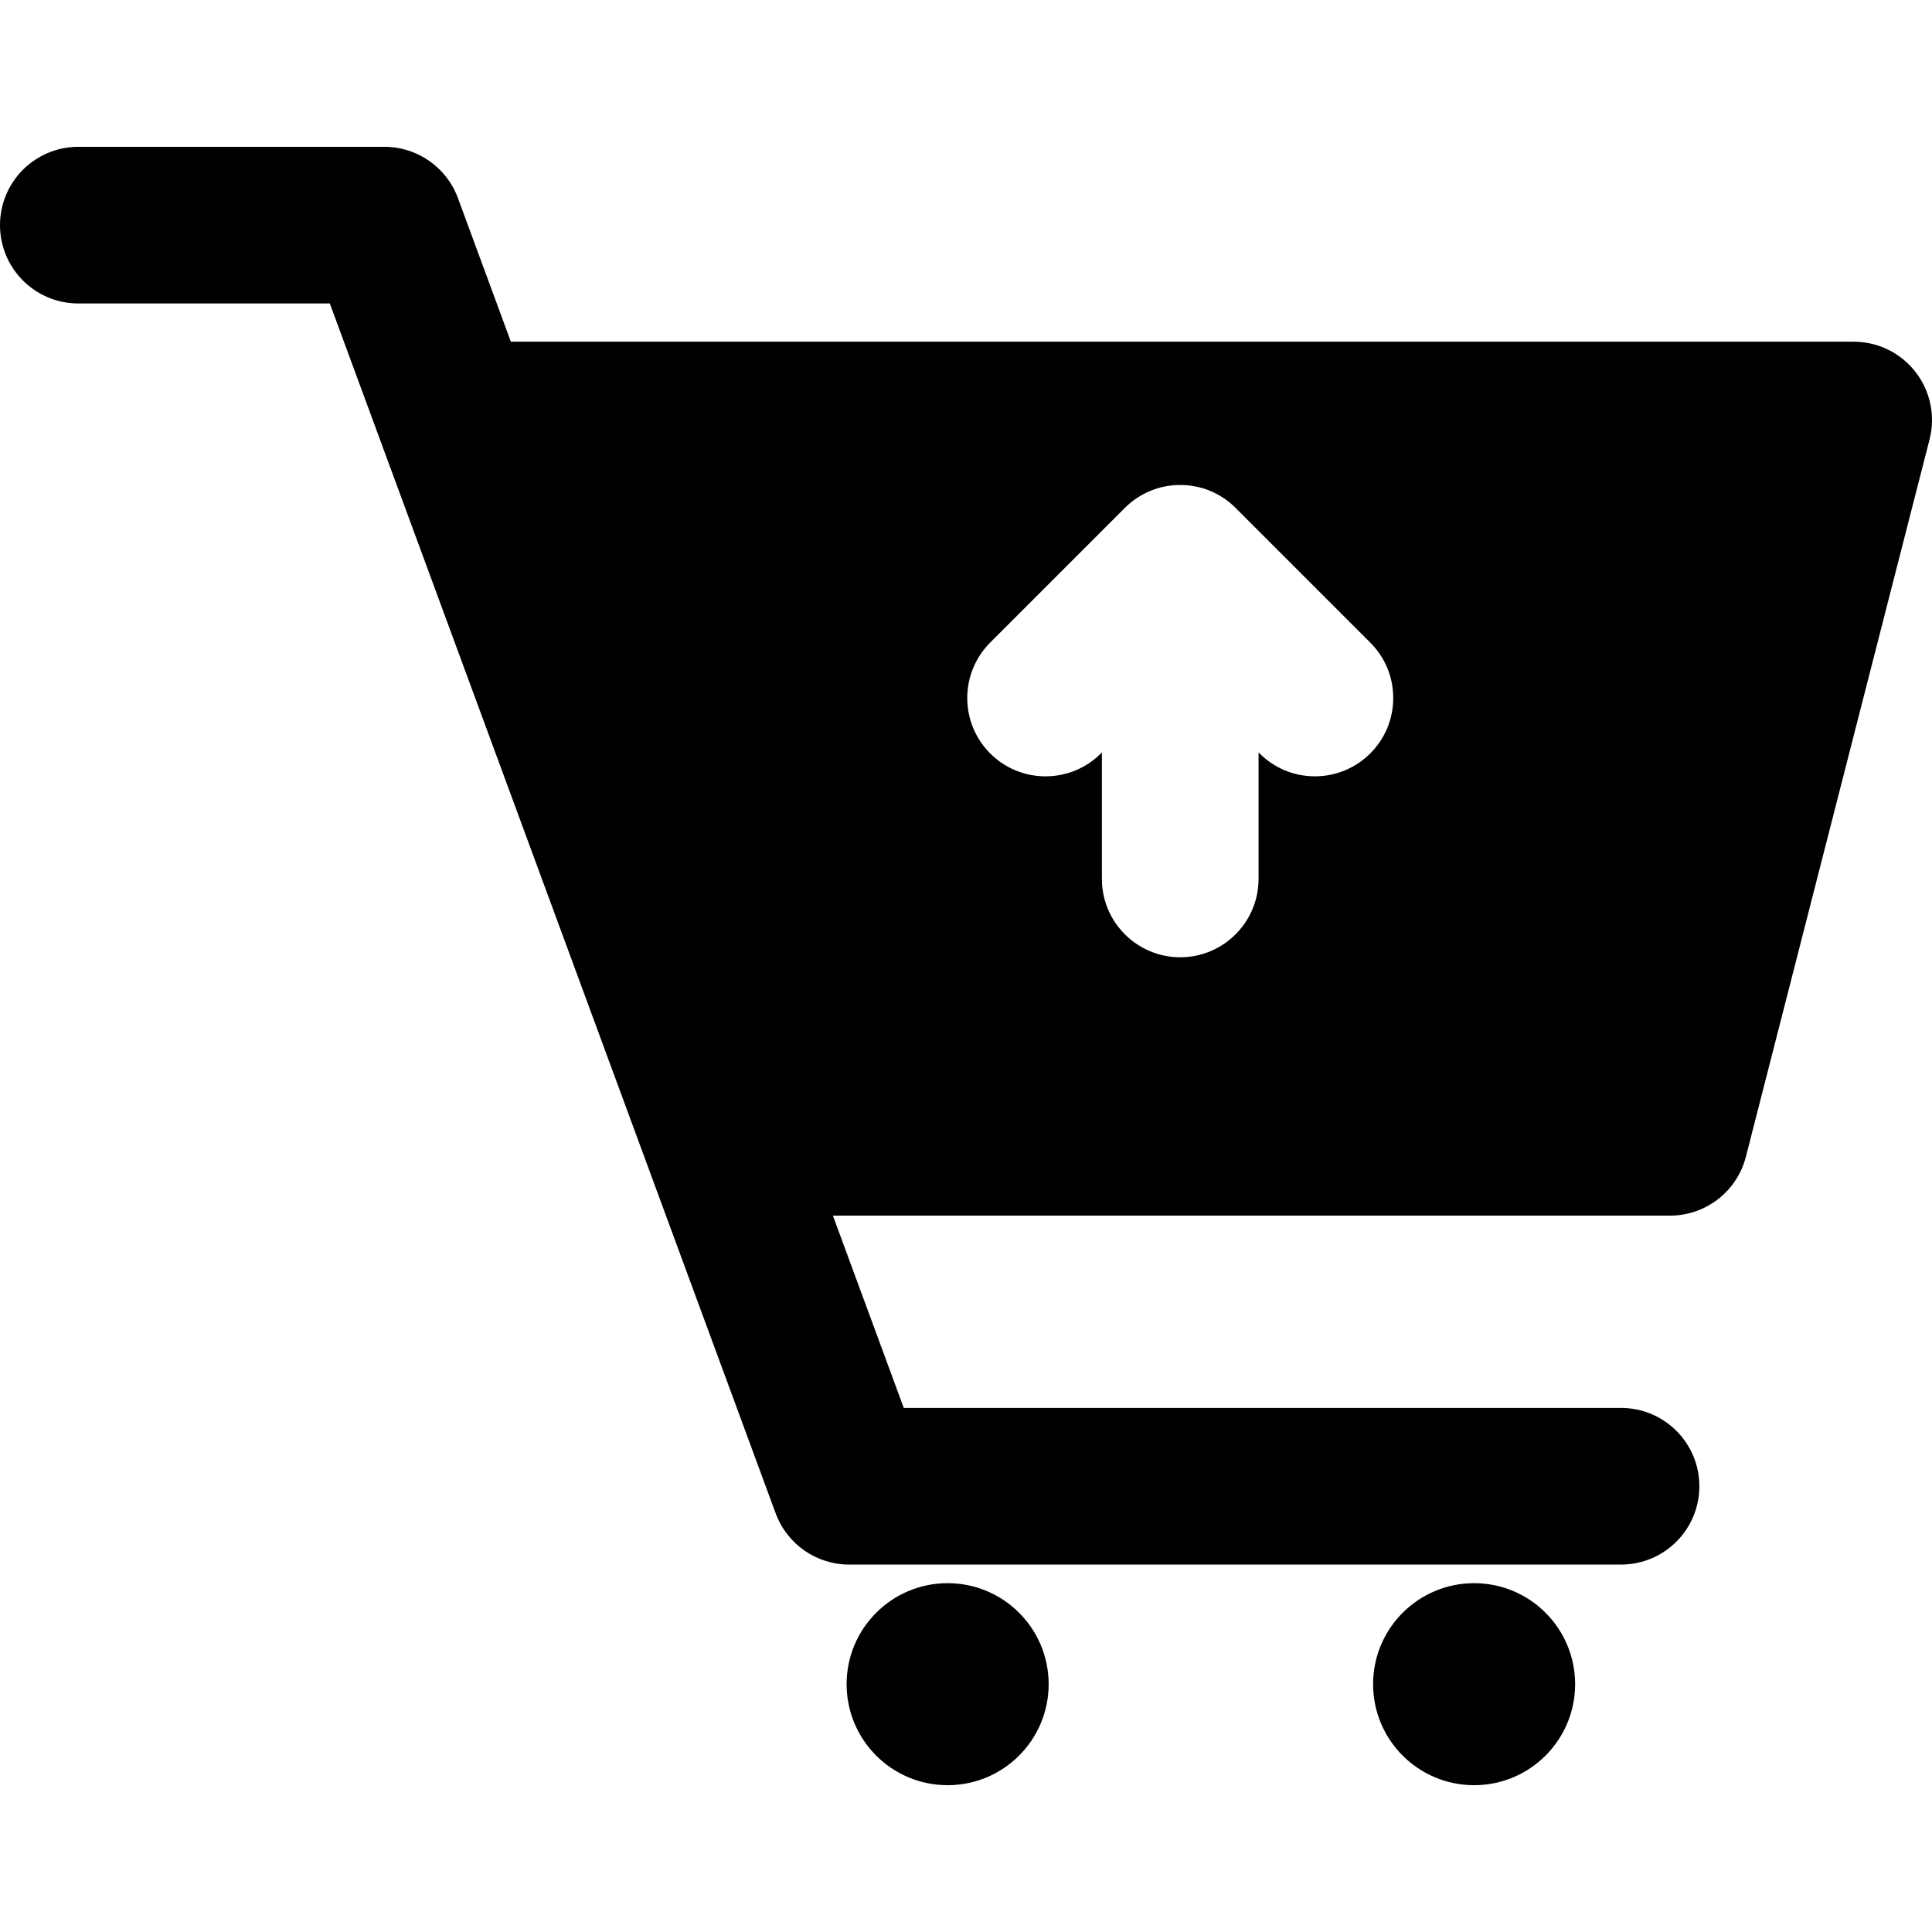 <?xml version="1.0" encoding="iso-8859-1"?>
<!-- Uploaded to: SVG Repo, www.svgrepo.com, Generator: SVG Repo Mixer Tools -->
<!DOCTYPE svg PUBLIC "-//W3C//DTD SVG 1.1//EN" "http://www.w3.org/Graphics/SVG/1.1/DTD/svg11.dtd">
<svg fill="#000000" height="800px" width="800px" version="1.1" id="Capa_1" xmlns="http://www.w3.org/2000/svg" xmlns:xlink="http://www.w3.org/1999/xlink" 
	 viewBox="0 0 370 370" xml:space="preserve">
<g>
	<path d="M366.85,71.242c-2.842-3.661-7.217-5.802-11.85-5.802H97.836L87.698,37.929c-2.173-5.896-7.791-9.813-14.075-9.813H15
		c-8.284,0-15,6.716-15,15c0,8.284,6.716,15,15,15h48.165l85.384,231.704c2.173,5.897,7.791,9.814,14.075,9.814h147.823
		c8.283,0,15-6.716,15-15c0-8.284-6.717-15-15-15H173.082l-13.572-36.829h160.319c6.852,0,12.832-4.642,14.531-11.279L369.531,84.16
		C370.681,79.671,369.69,74.902,366.85,71.242z M189.627,123.068l25.795-25.795c2.834-2.833,6.6-4.393,10.607-4.393
		s7.773,1.561,10.607,4.394l25.791,25.793c2.834,2.834,4.395,6.6,4.395,10.606c0,4.007-1.561,7.773-4.395,10.607
		c-2.834,2.833-6.602,4.393-10.607,4.393c-4.006,0-7.773-1.56-10.605-4.394l-0.188-0.186v24.236c0,8.271-6.729,15-15,15
		c-8.271,0-15-6.729-15-15v-24.234l-0.188,0.187c-2.834,2.833-6.6,4.393-10.605,4.393c-4.006,0-7.773-1.56-10.607-4.393
		C183.779,138.433,183.779,128.917,189.627,123.068z"/>
	<path d="M181.482,303.196c-10.687,0-19.347,8.658-19.347,19.344c0,10.686,8.66,19.344,19.347,19.344
		c10.686,0,19.347-8.659,19.347-19.344C200.829,311.854,192.169,303.196,181.482,303.196z"/>
	<path d="M282.311,303.196c-10.686,0-19.347,8.658-19.347,19.344c0,10.686,8.66,19.344,19.347,19.344s19.342-8.659,19.342-19.344
		C301.653,311.854,292.998,303.196,282.311,303.196z"/>
</g>
</svg>
